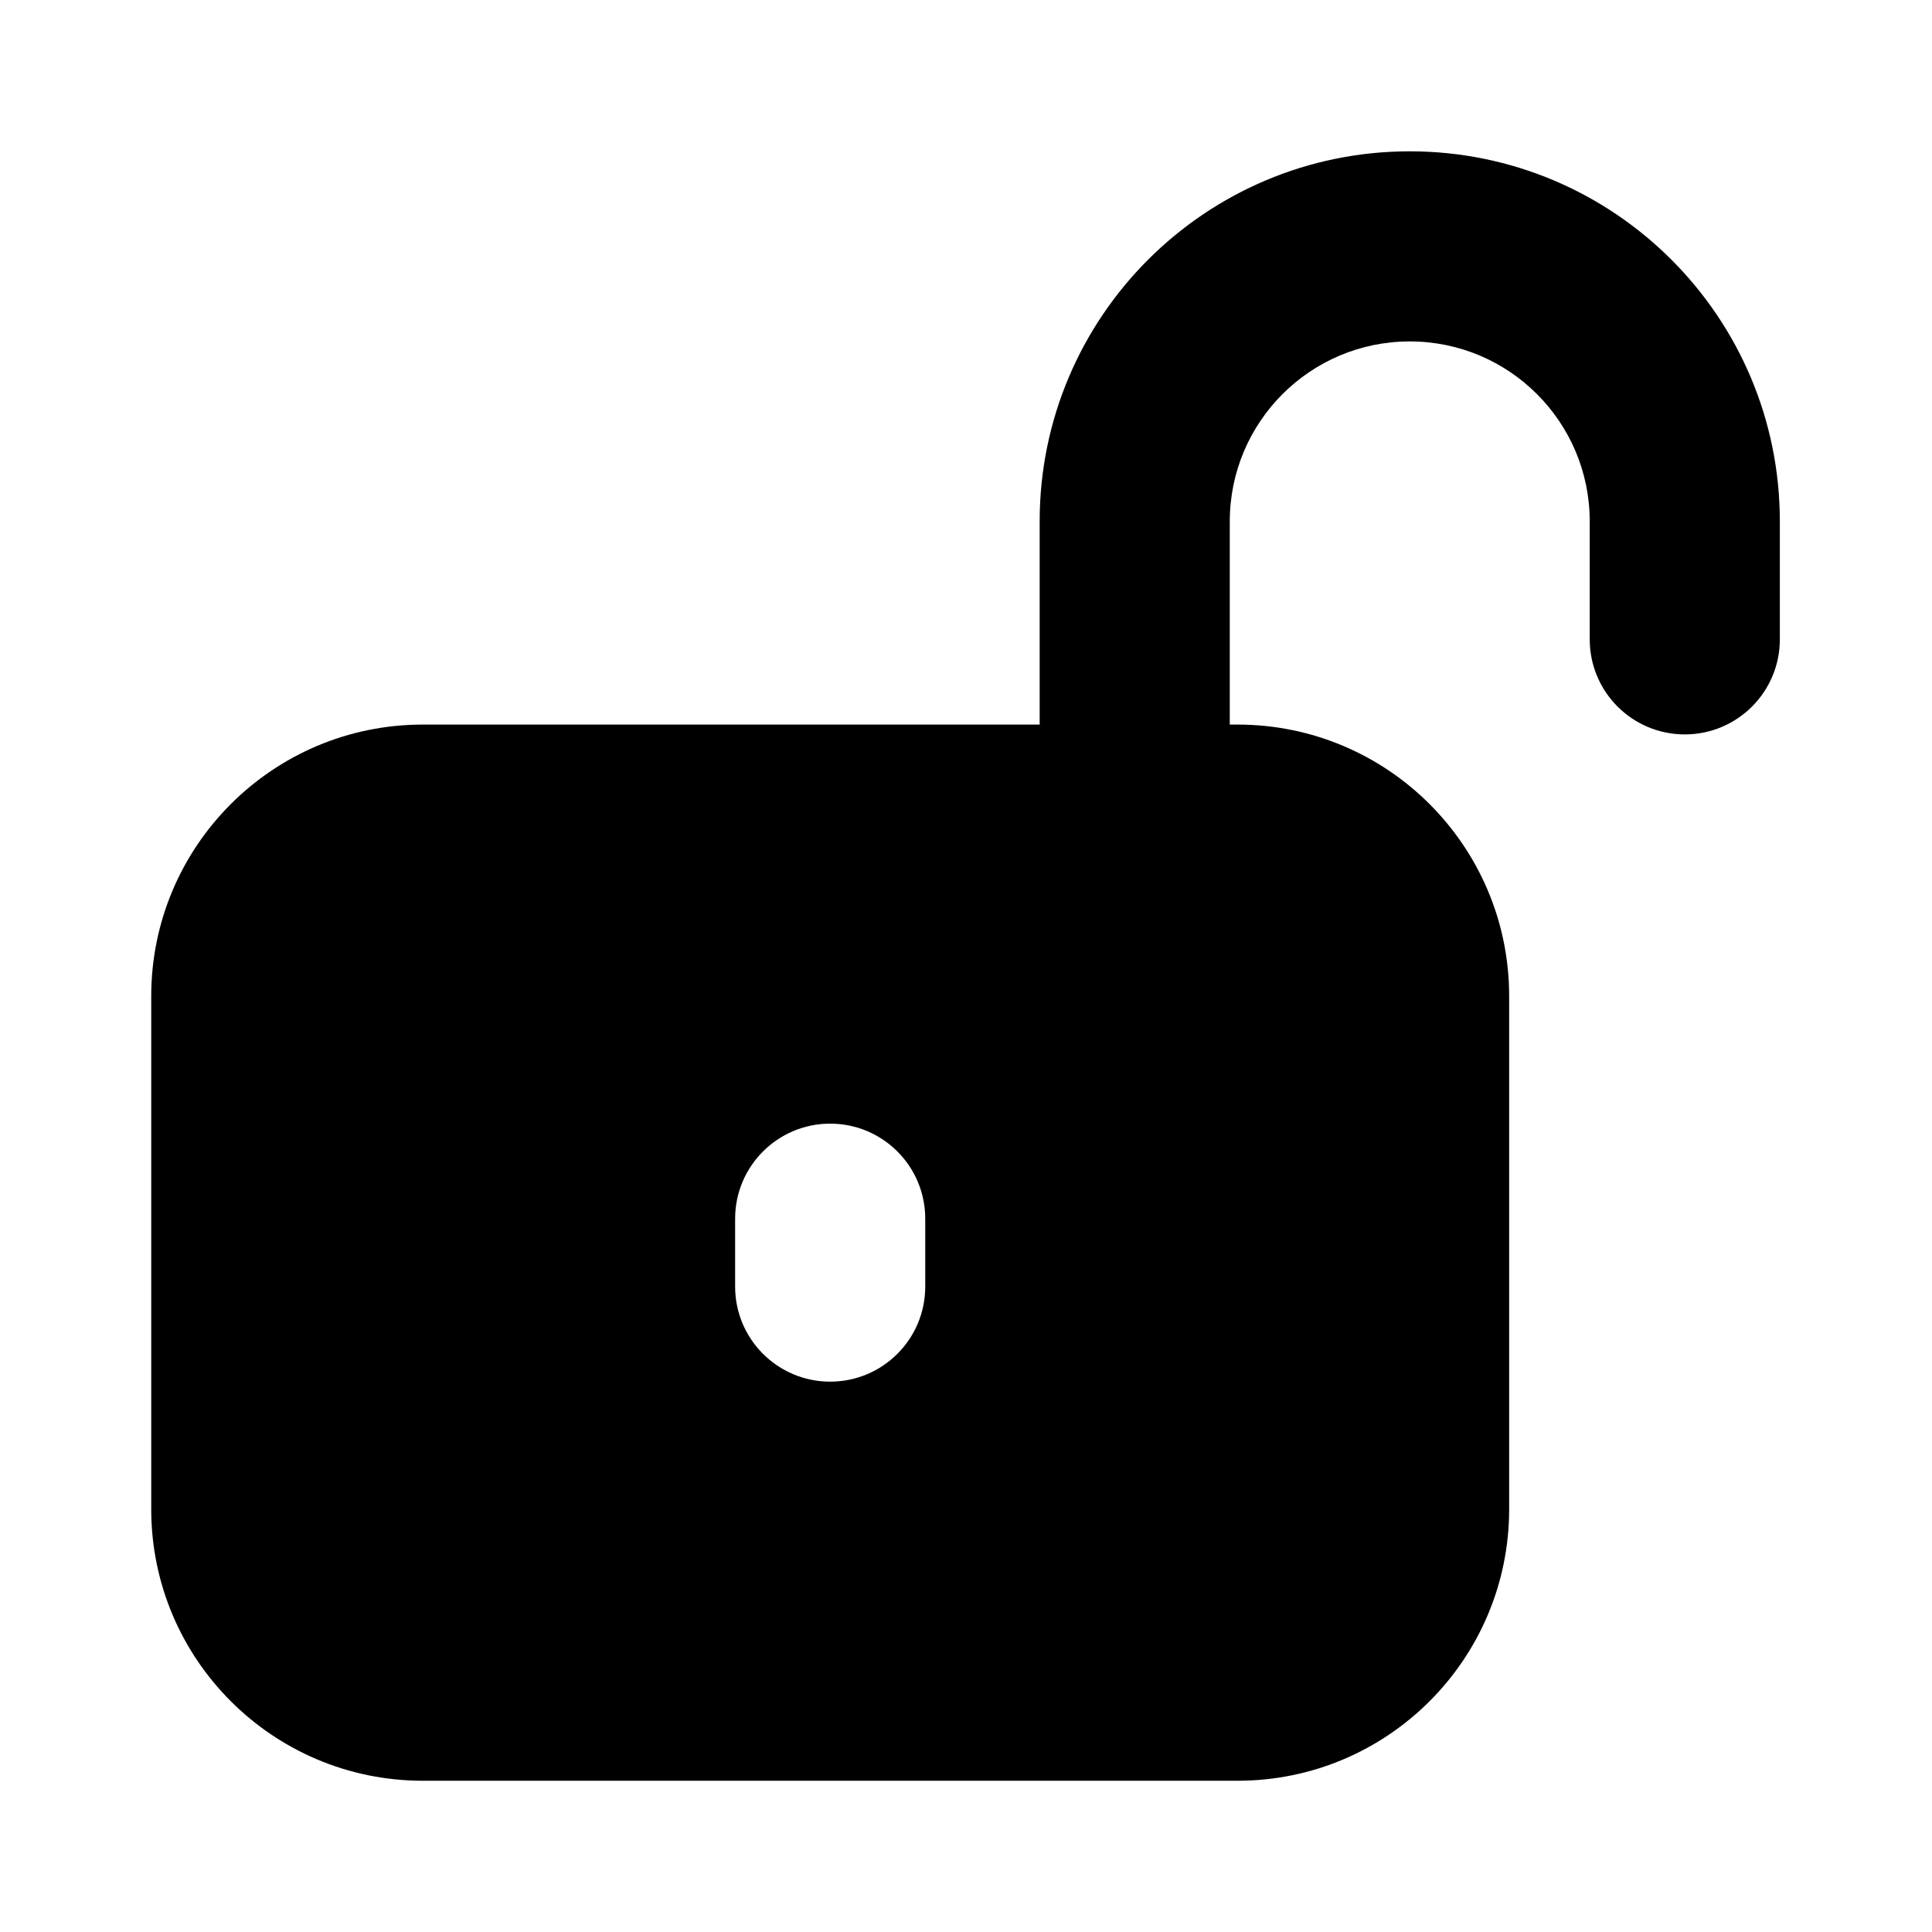 <?xml version="1.0" encoding="UTF-8"?>
<!-- Uploaded to: SVG Find, www.svgfind.com, Generator: SVG Find Mixer Tools -->
<svg fill="#000000" width="800px" height="800px" version="1.1" viewBox="144 144 512 512" xmlns="http://www.w3.org/2000/svg">
 <g fill-rule="evenodd">
  <path d="m419.52 282.18c0-54.168 43.91-98.078 98.078-98.078 54.168 0 98.078 43.91 98.078 98.078v31.258c0 13.914-11.277 25.191-25.191 25.191-13.91 0-25.191-11.277-25.191-25.191v-31.258c0-26.344-21.352-47.699-47.695-47.699s-47.695 21.355-47.695 47.699v62.52c0 13.91-11.277 25.188-25.191 25.188-13.914 0-25.191-11.277-25.191-25.188z"/>
  <path d="m256.05 336.02c-39.75 0-71.973 32.223-71.973 71.973v135.95c0 39.75 32.223 71.973 71.973 71.973h215.92c39.75 0 71.973-32.223 71.973-71.973v-135.95c0-39.75-32.223-71.973-71.973-71.973zm82.766 148.94c0 13.914 11.281 25.191 25.191 25.191 13.914 0 25.191-11.277 25.191-25.191v-17.992c0-13.91-11.277-25.191-25.191-25.191-13.91 0-25.191 11.281-25.191 25.191z"/>
 </g>
</svg>